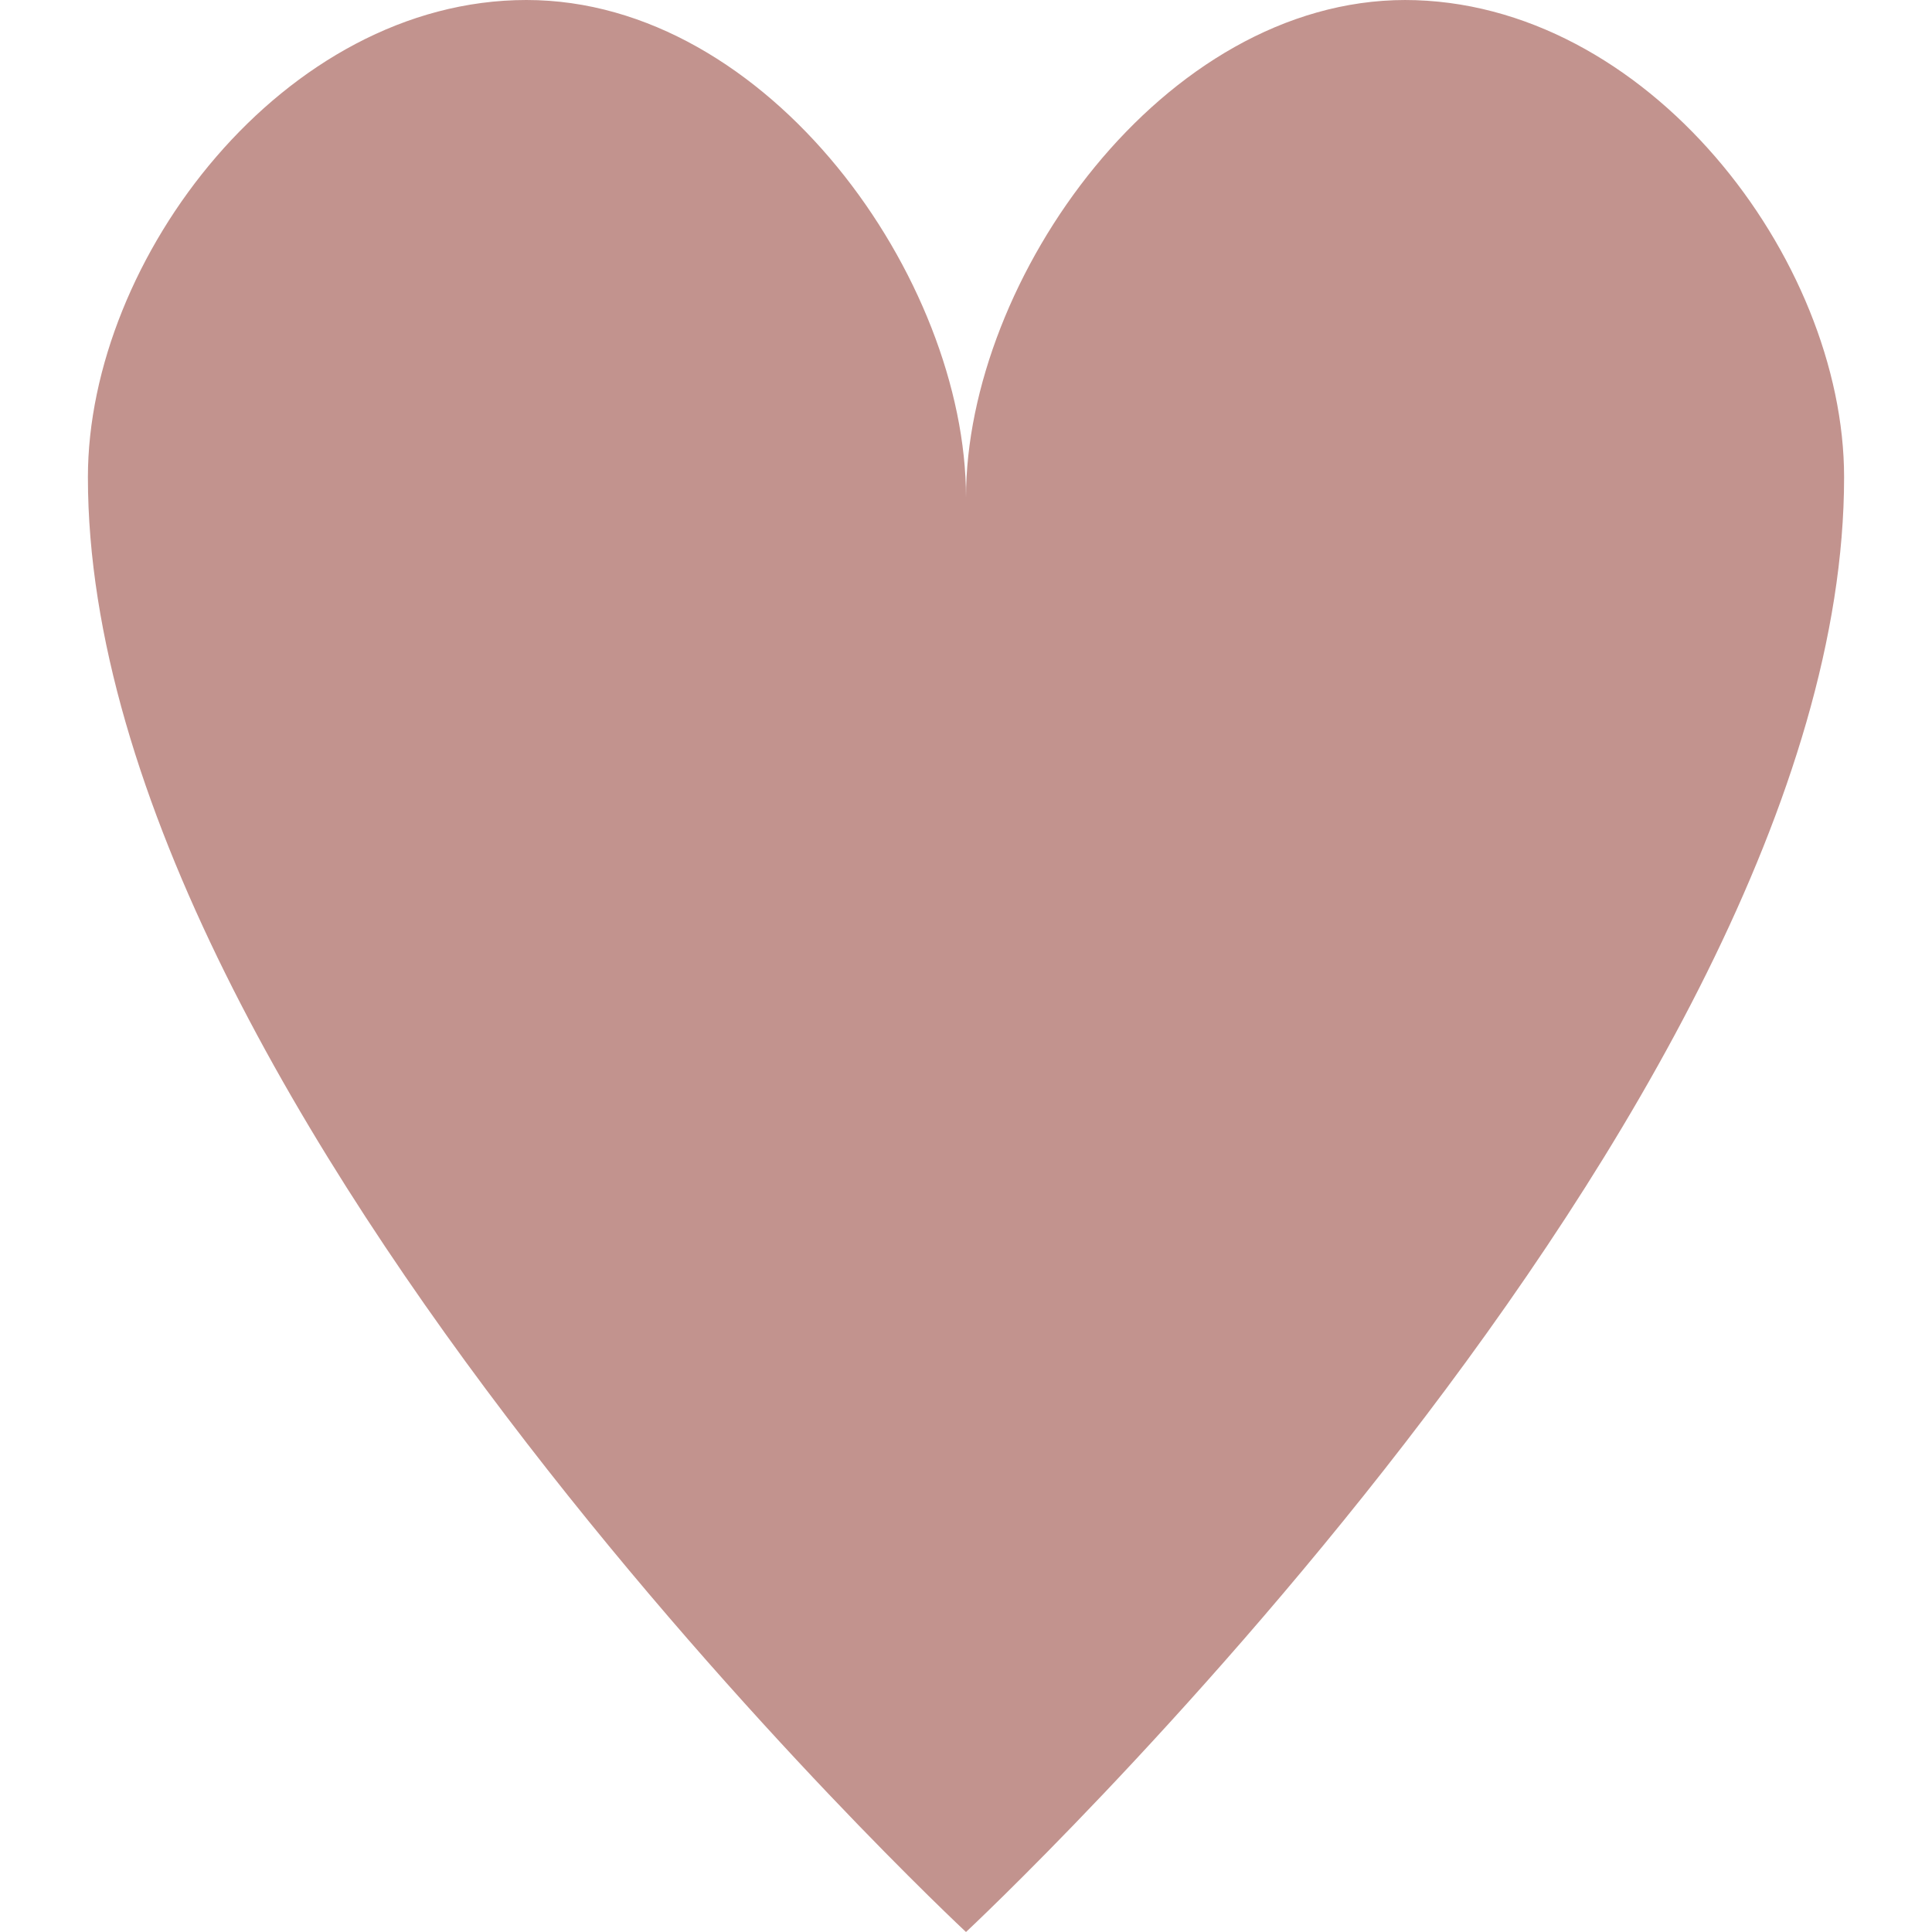 <?xml version="1.0" encoding="UTF-8"?><svg id="_レイヤー_2" xmlns="http://www.w3.org/2000/svg" viewBox="0 0 20 20"><defs><style>.cls-1{fill:#c2938e;}.cls-2{fill:none;}</style></defs><g id="Design"><g><path class="cls-1" d="m14.55,0c-2.51,0-4.55,2.89-4.55,5.15C10,2.89,7.96,0,5.45,0S.91,2.68.91,4.94c0,6.59,9.09,15.06,9.09,15.06,0,0,9.09-8.48,9.09-15.06,0-2.26-2.04-4.94-4.55-4.94Z"/><rect class="cls-2" width="20" height="20"/></g></g></svg>